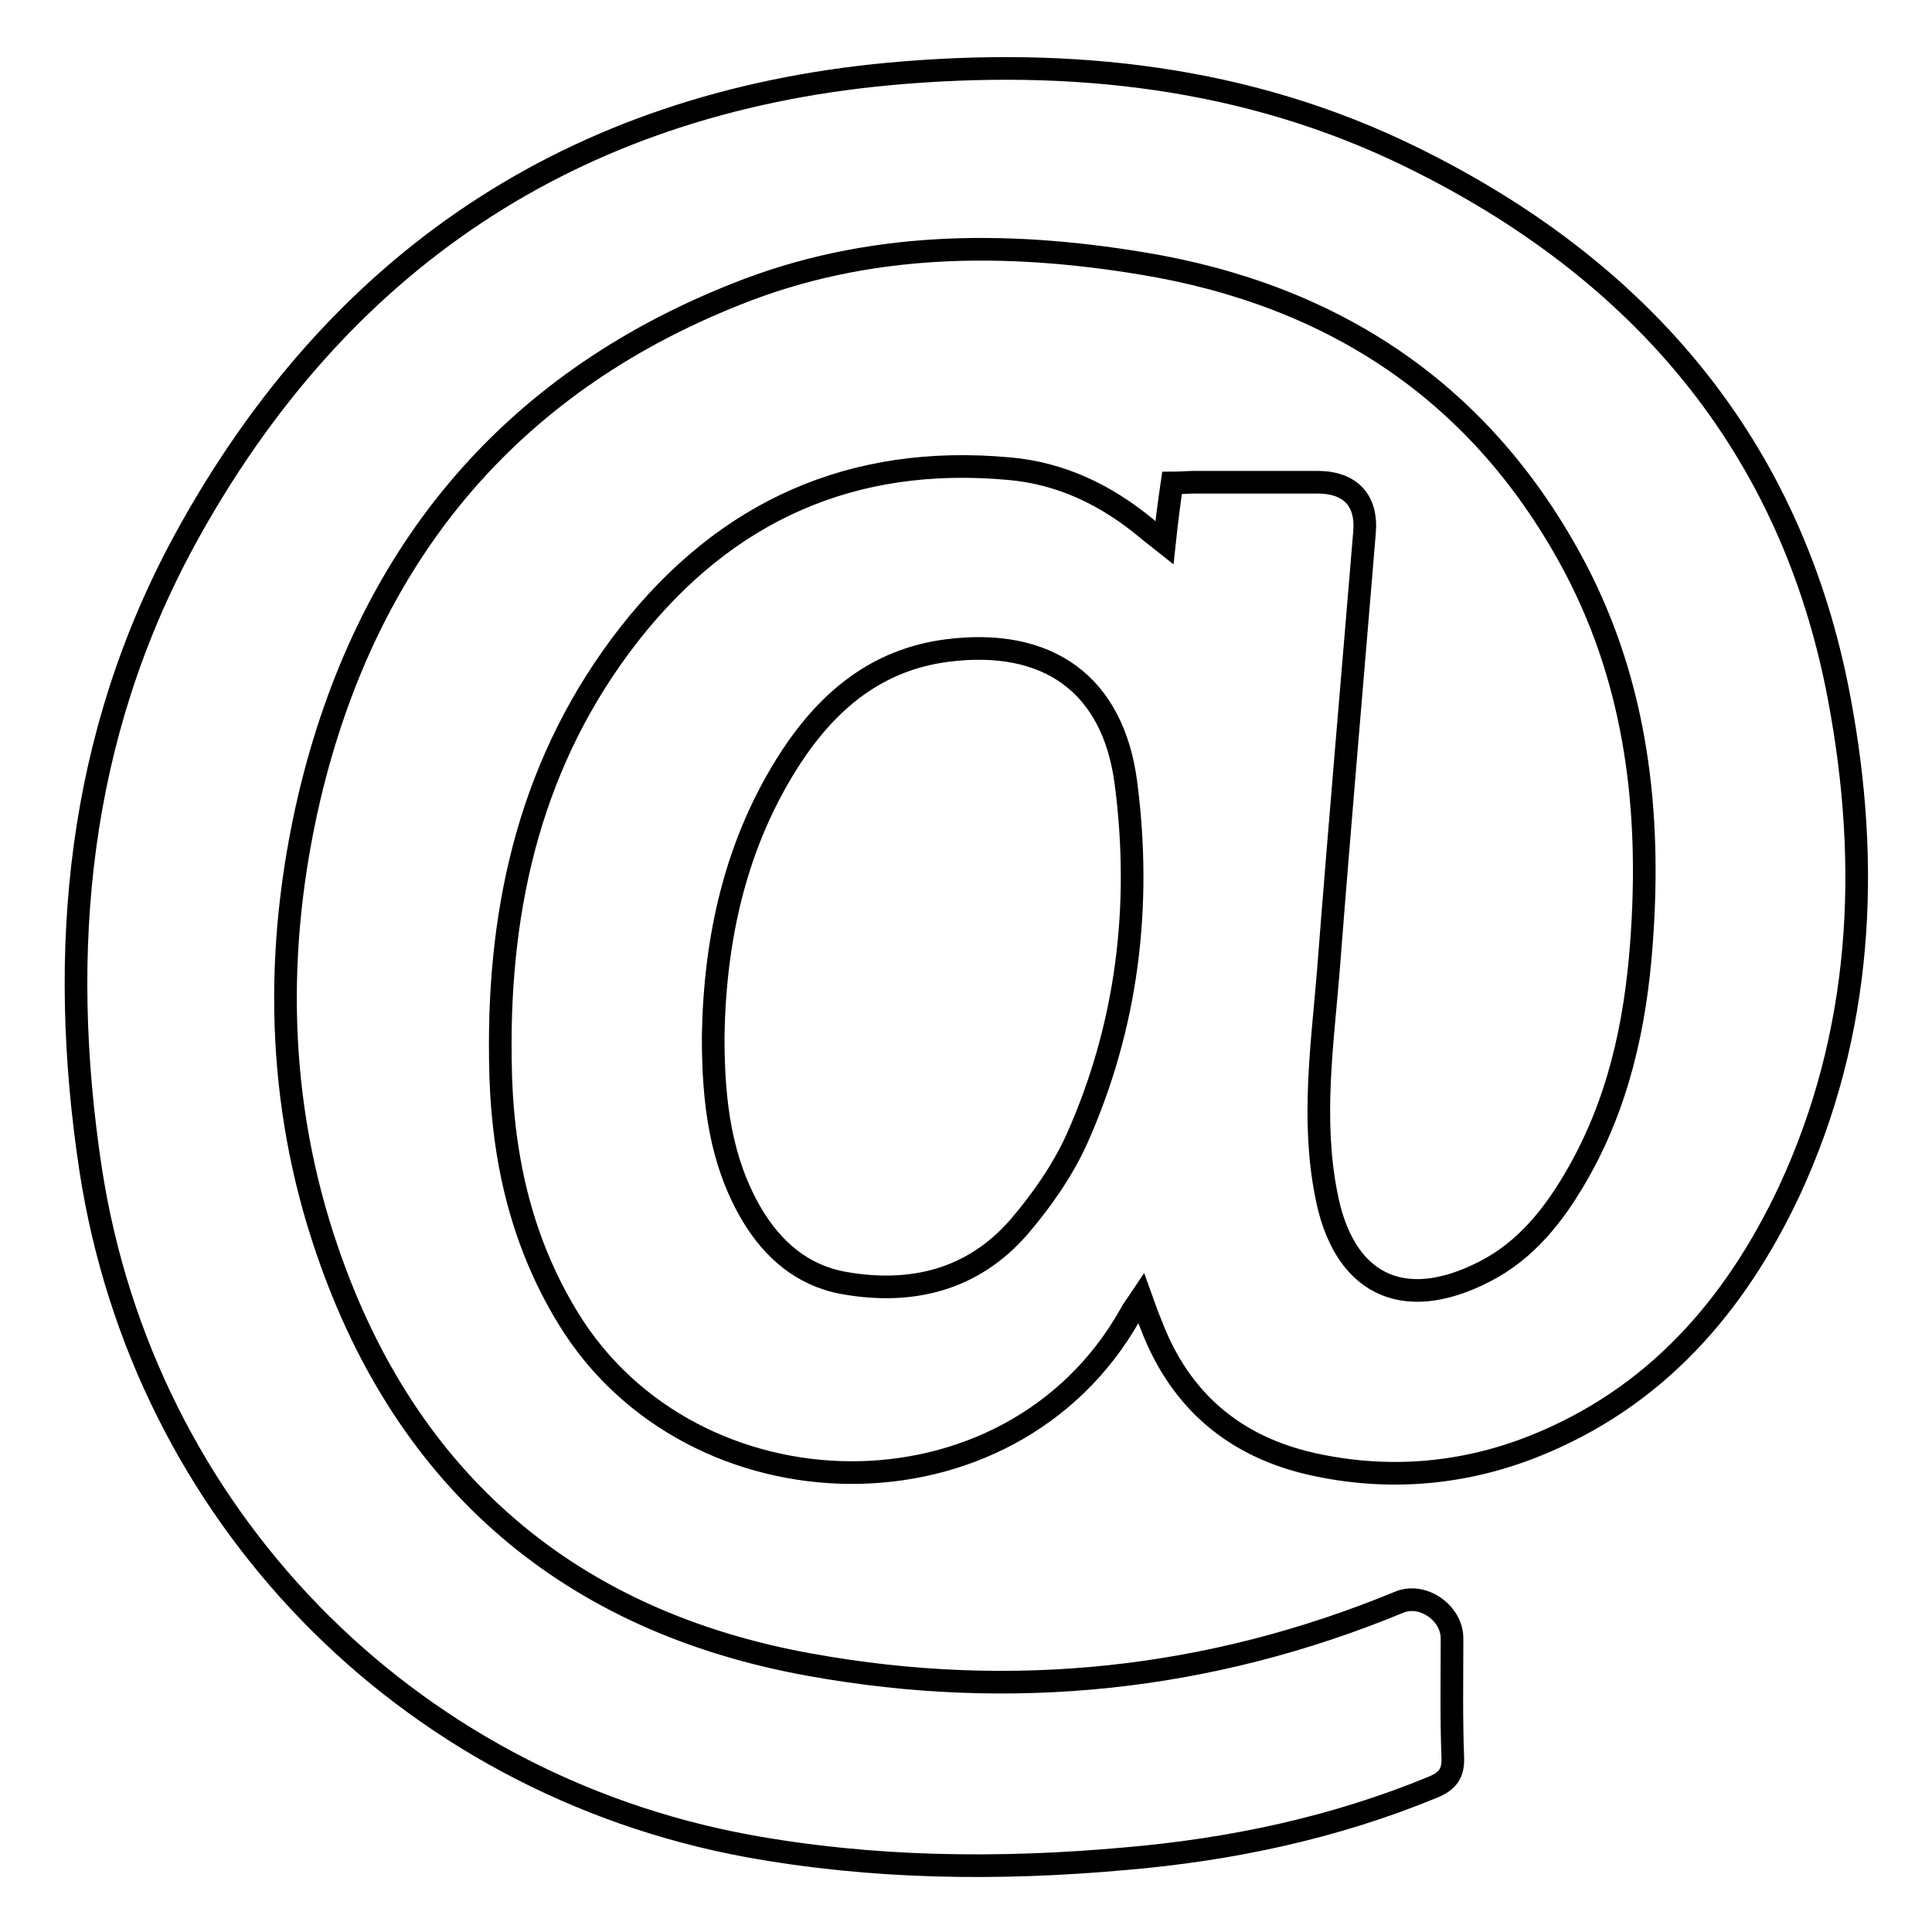 <?xml version="1.0" encoding="utf-8"?>
<!-- Svg Vector Icons : http://www.onlinewebfonts.com/icon -->
<!DOCTYPE svg PUBLIC "-//W3C//DTD SVG 1.1//EN" "http://www.w3.org/Graphics/SVG/1.1/DTD/svg11.dtd">
<svg version="1.1" xmlns="http://www.w3.org/2000/svg" xmlns:xlink="http://www.w3.org/1999/xlink" x="0px" y="0px" viewBox="0 0 256 256" enable-background="new 0 0 256 256" xml:space="preserve">
<g><g><path stroke-width="3" fill-opacity="0" stroke="#000000"  d="M151.2,172c-0.6,0.9-1.1,1.5-1.5,2.3c-16,28.2-58,27.2-74.4,0.4c-6.5-10.6-8.9-22.2-9-34.4C66,119.7,70.5,100.5,83.4,84c12.8-16.3,29.5-23.8,50.3-21.9c6.9,0.6,12.9,3.5,18.2,7.9c0.7,0.6,1.4,1.1,2.4,1.9c0.3-2.8,0.6-5.2,1-7.9c1,0,2-0.1,3-0.1c5.4,0,10.9,0,16.3,0c4.3,0,6.6,2.4,6.2,6.7c-1.6,19.4-3.3,38.8-4.8,58.2c-0.8,9.7-2.2,19.5-0.3,29.3c2.2,12,10.1,16,21,10.4c5.5-2.8,9.2-7.5,12.2-12.7c5.5-9.5,7.8-19.9,8.6-30.8c1.3-17.3-0.6-34.1-8.7-49.6c-12.2-23.2-31.9-36.3-57.5-40.5c-18.2-3-36.4-2.9-53.8,4.1C67,51.1,48.5,74,41,105.6c-4.7,20.1-4.4,40.5,2.4,60.2c10.5,30.6,32.2,49.1,64,54.8c26.6,4.8,52.8,2.1,78-8.3c3.1-1.3,7,1.4,7,4.8c0,5.2-0.1,10.5,0.1,15.7c0.1,2.2-0.7,3.2-2.6,4c-13.1,5.4-26.8,8.3-40.9,9.5c-16.7,1.5-33.4,1.3-49.9-1.7c-45.5-8.4-80.1-44-87.1-89.7c-4.4-29.1-1.7-57.3,12.5-83.4c20.1-36.8,51.3-57.8,93.3-61.7c24-2.2,47.5,0.3,69.4,11.1c30.1,14.8,50.2,38.1,56.5,71.6c4.2,22.3,3.1,44.4-6.6,65.3c-7.2,15.3-17.8,27.5-34,33.9c-9.4,3.7-19.3,4.5-29.2,2.3c-10.3-2.3-17.5-8.4-21.3-18.3C152.1,174.5,151.7,173.4,151.2,172z M94.5,137.4c0,8.8,1,16.5,5.1,23.5c2.8,4.7,6.7,8.1,12.2,9.1c9,1.6,17.1-0.4,23.2-7.4c3-3.5,5.8-7.5,7.7-11.7c6.7-15,8.6-30.9,6.5-47.1c-1.7-13.2-10.4-19.3-23.7-17.6c-9.3,1.2-15.7,6.6-20.6,14C97.3,111.8,94.7,124.7,94.5,137.4z"/></g></g>
</svg>